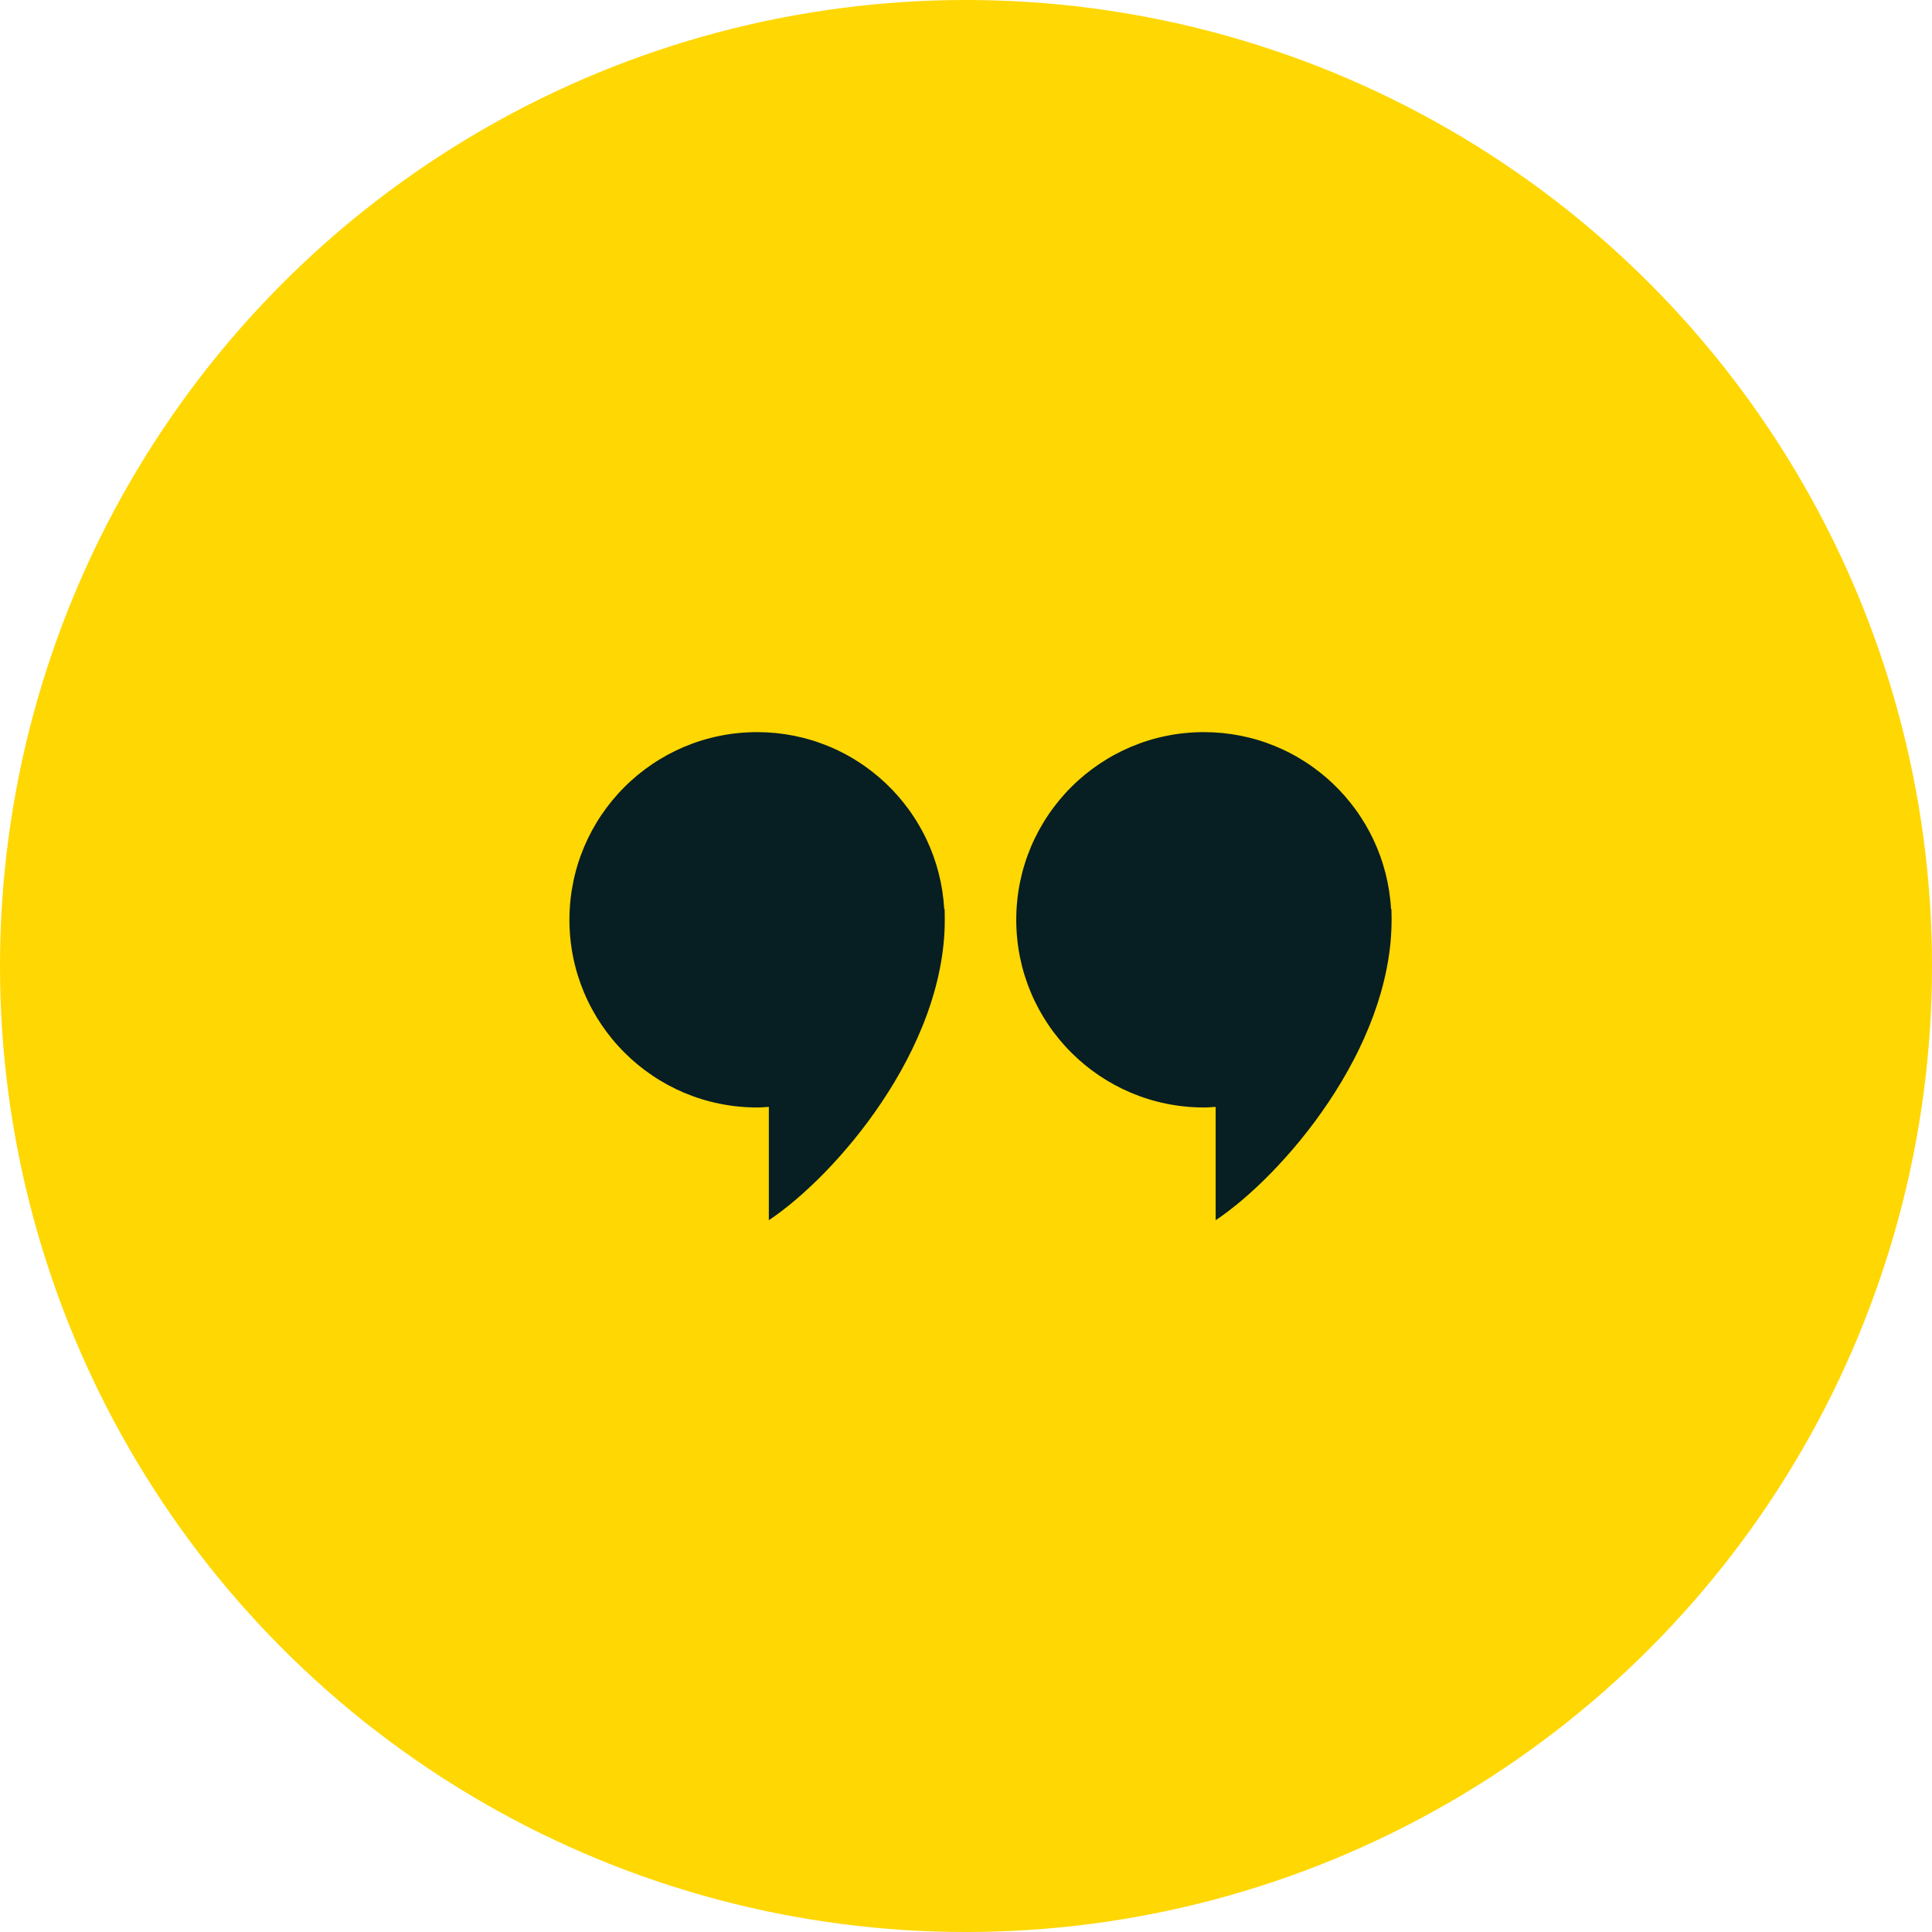 <svg xmlns="http://www.w3.org/2000/svg" width="95" height="95" viewBox="0 0 95 95" fill="none"><circle cx="47.5" cy="47.5" r="47.5" fill="#FFD702"></circle><path d="M46.448 44.699H46.447H46.447H46.446H46.445H46.445H46.444H46.444H46.443H46.442H46.442H46.441H46.441H46.44H46.439H46.439H46.438H46.438H46.437H46.437H46.436H46.435H46.435H46.434H46.433H46.433H46.432H46.432H46.431H46.431H46.43H46.429H46.429C46.42 44.547 46.408 44.397 46.392 44.248C46.376 44.098 46.357 43.95 46.334 43.802C46.311 43.655 46.285 43.509 46.255 43.364C46.225 43.219 46.192 43.075 46.156 42.933C46.12 42.791 46.08 42.65 46.037 42.51C45.994 42.37 45.948 42.232 45.899 42.096C45.849 41.959 45.797 41.824 45.742 41.69C45.686 41.557 45.628 41.425 45.566 41.294C45.505 41.164 45.441 41.035 45.373 40.908C45.306 40.781 45.236 40.656 45.163 40.533C45.09 40.41 45.015 40.288 44.936 40.169C44.858 40.049 44.777 39.931 44.693 39.816C44.609 39.7 44.523 39.587 44.434 39.475C44.346 39.364 44.254 39.254 44.16 39.147C44.066 39.04 43.97 38.935 43.872 38.832C43.773 38.73 43.672 38.629 43.569 38.531C43.466 38.433 43.36 38.337 43.253 38.244C43.145 38.151 43.035 38.06 42.923 37.972C42.812 37.884 42.697 37.798 42.581 37.715C42.465 37.632 42.347 37.551 42.227 37.474C42.108 37.396 41.986 37.321 41.862 37.249C41.738 37.177 41.613 37.107 41.485 37.041C41.358 36.974 41.229 36.911 41.098 36.85C40.968 36.789 40.835 36.732 40.701 36.677C40.567 36.623 40.432 36.571 40.295 36.523C40.158 36.474 40.019 36.429 39.879 36.387C39.739 36.345 39.598 36.306 39.456 36.271C39.313 36.236 39.169 36.204 39.024 36.175C38.879 36.146 38.732 36.121 38.585 36.099C38.437 36.077 38.288 36.059 38.139 36.044C37.989 36.03 37.838 36.019 37.686 36.011C37.534 36.004 37.382 36 37.228 36C37.069 36 36.91 36.004 36.753 36.012C36.596 36.02 36.44 36.032 36.284 36.048C36.129 36.063 35.975 36.083 35.822 36.106C35.67 36.13 35.518 36.157 35.368 36.188C35.218 36.218 35.069 36.253 34.922 36.291C34.774 36.328 34.628 36.37 34.484 36.415C34.339 36.46 34.196 36.508 34.055 36.56C33.914 36.612 33.774 36.667 33.636 36.725C33.498 36.784 33.362 36.845 33.227 36.91C33.093 36.975 32.96 37.043 32.829 37.114C32.699 37.185 32.57 37.259 32.443 37.336C32.316 37.413 32.191 37.493 32.069 37.576C31.946 37.659 31.825 37.745 31.707 37.833C31.588 37.922 31.472 38.013 31.358 38.107C31.244 38.201 31.133 38.298 31.023 38.397C30.914 38.496 30.807 38.599 30.703 38.703C30.598 38.807 30.497 38.914 30.397 39.023C30.298 39.133 30.201 39.244 30.107 39.358C30.013 39.472 29.922 39.588 29.833 39.707C29.745 39.825 29.659 39.946 29.576 40.069C29.493 40.191 29.413 40.316 29.336 40.443C29.259 40.57 29.185 40.699 29.114 40.83C29.043 40.96 28.975 41.093 28.91 41.227C28.845 41.362 28.784 41.498 28.725 41.636C28.667 41.774 28.612 41.914 28.56 42.055C28.508 42.196 28.46 42.339 28.415 42.484C28.37 42.628 28.328 42.774 28.291 42.922C28.253 43.069 28.218 43.218 28.188 43.368C28.157 43.519 28.13 43.67 28.106 43.823C28.083 43.975 28.063 44.129 28.048 44.285C28.032 44.44 28.02 44.596 28.012 44.753C28.004 44.91 28 45.069 28 45.228C28 45.387 28.004 45.545 28.012 45.703C28.02 45.86 28.032 46.016 28.048 46.171C28.063 46.327 28.083 46.48 28.106 46.633C28.13 46.786 28.157 46.938 28.188 47.088C28.218 47.238 28.253 47.387 28.291 47.534C28.328 47.681 28.37 47.828 28.415 47.972C28.46 48.117 28.508 48.259 28.56 48.401C28.612 48.542 28.667 48.682 28.725 48.82C28.784 48.958 28.845 49.094 28.91 49.228C28.975 49.363 29.043 49.496 29.114 49.626C29.185 49.757 29.259 49.886 29.336 50.013C29.413 50.14 29.493 50.264 29.576 50.387C29.659 50.51 29.745 50.631 29.833 50.749C29.922 50.867 30.013 50.984 30.107 51.098C30.201 51.212 30.298 51.323 30.397 51.432C30.496 51.542 30.598 51.649 30.703 51.753C30.807 51.857 30.914 51.959 31.023 52.059C31.133 52.158 31.244 52.255 31.358 52.349C31.472 52.443 31.588 52.534 31.707 52.623C31.825 52.711 31.946 52.797 32.069 52.88C32.191 52.963 32.316 53.043 32.443 53.12C32.57 53.197 32.699 53.271 32.829 53.342C32.96 53.413 33.093 53.481 33.227 53.546C33.362 53.611 33.498 53.672 33.636 53.731C33.774 53.789 33.914 53.844 34.055 53.896C34.196 53.948 34.339 53.996 34.484 54.041C34.628 54.086 34.774 54.127 34.922 54.165C35.069 54.203 35.218 54.237 35.368 54.268C35.518 54.299 35.67 54.326 35.822 54.349C35.975 54.373 36.129 54.392 36.284 54.408C36.44 54.424 36.596 54.436 36.753 54.444C36.91 54.452 37.069 54.456 37.228 54.456C37.234 54.456 37.24 54.456 37.246 54.456C37.252 54.456 37.258 54.456 37.264 54.456C37.27 54.456 37.276 54.456 37.282 54.456C37.289 54.455 37.295 54.455 37.301 54.455C37.307 54.455 37.313 54.455 37.319 54.455C37.325 54.455 37.331 54.454 37.337 54.454C37.343 54.454 37.349 54.454 37.355 54.454C37.361 54.453 37.367 54.453 37.373 54.453C37.379 54.453 37.385 54.453 37.391 54.452C37.397 54.452 37.403 54.452 37.409 54.452C37.415 54.451 37.421 54.451 37.427 54.451C37.433 54.45 37.439 54.45 37.445 54.45C37.451 54.45 37.457 54.449 37.463 54.449C37.469 54.449 37.475 54.448 37.481 54.448C37.487 54.448 37.493 54.447 37.499 54.447C37.505 54.447 37.511 54.446 37.517 54.446C37.523 54.446 37.529 54.445 37.535 54.445C37.541 54.444 37.547 54.444 37.553 54.444C37.559 54.443 37.565 54.443 37.571 54.442C37.577 54.442 37.583 54.442 37.589 54.441C37.595 54.441 37.601 54.441 37.607 54.44C37.613 54.44 37.619 54.439 37.625 54.439C37.631 54.438 37.637 54.438 37.643 54.438C37.649 54.437 37.655 54.437 37.661 54.436C37.667 54.436 37.673 54.435 37.679 54.435C37.685 54.435 37.691 54.434 37.697 54.434C37.703 54.434 37.709 54.433 37.715 54.433C37.721 54.432 37.727 54.432 37.733 54.431C37.739 54.431 37.745 54.431 37.751 54.43C37.757 54.43 37.763 54.429 37.769 54.429C37.775 54.429 37.781 54.428 37.787 54.428C37.793 54.428 37.799 54.427 37.805 54.427V54.601V54.775V54.949V55.123V55.298V55.472V55.646V55.82V55.994V56.168V56.343V56.517V56.691V56.865V57.039V57.213V57.388V57.562V57.736V57.91V58.084V58.258V58.432V58.607V58.781V58.955V59.129V59.303V59.477V59.652V59.826V60C37.907 59.932 38.011 59.86 38.117 59.784C38.223 59.708 38.331 59.629 38.441 59.545C38.55 59.462 38.661 59.375 38.774 59.284C38.886 59.194 39 59.099 39.115 59.002C39.23 58.904 39.346 58.803 39.463 58.699C39.58 58.594 39.698 58.486 39.817 58.375C39.936 58.264 40.055 58.15 40.175 58.033C40.295 57.915 40.415 57.795 40.536 57.672C40.656 57.548 40.777 57.422 40.898 57.292C41.018 57.163 41.139 57.031 41.26 56.896C41.38 56.761 41.501 56.623 41.62 56.483C41.74 56.343 41.86 56.2 41.979 56.054C42.097 55.908 42.215 55.761 42.333 55.61C42.45 55.46 42.566 55.307 42.681 55.152C42.796 54.996 42.91 54.839 43.023 54.679C43.135 54.52 43.247 54.358 43.356 54.194C43.466 54.031 43.574 53.865 43.68 53.697C43.786 53.529 43.891 53.359 43.993 53.188C44.095 53.016 44.196 52.843 44.294 52.667C44.392 52.492 44.487 52.316 44.581 52.137C44.674 51.959 44.765 51.779 44.853 51.597C44.941 51.416 45.026 51.233 45.108 51.048C45.19 50.864 45.27 50.678 45.346 50.491C45.422 50.304 45.495 50.116 45.564 49.927C45.634 49.738 45.7 49.547 45.762 49.356C45.824 49.164 45.883 48.972 45.938 48.779C45.993 48.586 46.044 48.391 46.091 48.196C46.138 48.002 46.18 47.806 46.218 47.609C46.257 47.413 46.291 47.216 46.321 47.018C46.35 46.821 46.375 46.623 46.395 46.424C46.415 46.225 46.43 46.026 46.441 45.827C46.451 45.628 46.456 45.428 46.456 45.229C46.456 45.223 46.456 45.218 46.456 45.212C46.456 45.206 46.456 45.201 46.456 45.195C46.456 45.19 46.456 45.184 46.456 45.179C46.456 45.173 46.456 45.168 46.456 45.162C46.456 45.157 46.456 45.151 46.456 45.146C46.456 45.14 46.456 45.135 46.456 45.129C46.456 45.124 46.456 45.118 46.456 45.113C46.456 45.107 46.456 45.102 46.456 45.096C46.455 45.091 46.455 45.085 46.455 45.08C46.455 45.074 46.455 45.069 46.455 45.063C46.455 45.057 46.455 45.052 46.455 45.047C46.455 45.041 46.455 45.035 46.455 45.03C46.455 45.024 46.454 45.019 46.454 45.013C46.454 45.008 46.454 45.002 46.454 44.997C46.454 44.991 46.454 44.986 46.454 44.98C46.454 44.975 46.454 44.969 46.453 44.964C46.453 44.958 46.453 44.953 46.453 44.947C46.453 44.942 46.453 44.936 46.453 44.931C46.453 44.925 46.453 44.92 46.453 44.914C46.453 44.909 46.452 44.903 46.452 44.898C46.452 44.892 46.452 44.887 46.452 44.881C46.452 44.876 46.452 44.87 46.452 44.865C46.452 44.859 46.452 44.854 46.451 44.848C46.451 44.843 46.451 44.837 46.451 44.832C46.451 44.826 46.451 44.821 46.45 44.815C46.45 44.81 46.45 44.804 46.45 44.799C46.45 44.793 46.45 44.788 46.45 44.782C46.45 44.777 46.45 44.771 46.449 44.766C46.449 44.761 46.449 44.755 46.449 44.749C46.449 44.744 46.449 44.739 46.449 44.733C46.448 44.728 46.448 44.722 46.448 44.717C46.448 44.71 46.448 44.705 46.448 44.699Z" fill="#071E23"></path><path d="M68.419 44.699H68.418H68.418H68.417H68.416H68.416H68.415H68.415H68.414H68.413H68.413H68.412H68.412H68.411H68.41H68.41H68.409H68.409H68.408H68.407H68.407H68.406H68.406H68.405H68.404H68.404H68.403H68.403H68.402H68.401H68.401H68.4H68.4C68.391 44.547 68.379 44.397 68.363 44.248C68.347 44.098 68.328 43.95 68.305 43.802C68.282 43.655 68.256 43.509 68.226 43.364C68.196 43.219 68.163 43.075 68.127 42.933C68.09 42.791 68.051 42.65 68.008 42.51C67.965 42.37 67.919 42.232 67.87 42.096C67.82 41.959 67.768 41.824 67.713 41.69C67.657 41.557 67.599 41.425 67.537 41.294C67.476 41.164 67.411 41.035 67.344 40.908C67.277 40.781 67.207 40.656 67.134 40.533C67.061 40.41 66.985 40.288 66.907 40.169C66.829 40.049 66.748 39.931 66.664 39.816C66.58 39.7 66.494 39.587 66.405 39.475C66.316 39.364 66.225 39.254 66.131 39.147C66.037 39.04 65.941 38.935 65.843 38.832C65.744 38.73 65.643 38.629 65.54 38.531C65.437 38.433 65.331 38.337 65.224 38.244C65.116 38.151 65.006 38.06 64.894 37.972C64.782 37.884 64.668 37.798 64.552 37.715C64.436 37.632 64.318 37.551 64.198 37.474C64.078 37.396 63.956 37.321 63.833 37.249C63.709 37.177 63.584 37.107 63.456 37.041C63.329 36.974 63.2 36.911 63.069 36.85C62.938 36.789 62.806 36.732 62.672 36.677C62.538 36.623 62.403 36.571 62.266 36.523C62.129 36.474 61.99 36.429 61.85 36.387C61.71 36.345 61.569 36.306 61.426 36.271C61.284 36.236 61.14 36.204 60.995 36.175C60.849 36.146 60.703 36.121 60.556 36.099C60.408 36.077 60.259 36.059 60.109 36.044C59.96 36.03 59.809 36.019 59.657 36.011C59.505 36.004 59.352 36 59.199 36C59.039 36 58.881 36.004 58.724 36.012C58.566 36.02 58.41 36.032 58.255 36.048C58.1 36.063 57.946 36.083 57.793 36.106C57.641 36.13 57.489 36.157 57.339 36.188C57.189 36.218 57.04 36.253 56.892 36.291C56.745 36.328 56.599 36.37 56.455 36.415C56.31 36.46 56.167 36.508 56.026 36.56C55.885 36.612 55.745 36.667 55.607 36.725C55.469 36.784 55.333 36.845 55.198 36.91C55.064 36.975 54.931 37.043 54.8 37.114C54.669 37.185 54.541 37.259 54.414 37.336C54.287 37.413 54.162 37.493 54.039 37.576C53.917 37.659 53.796 37.745 53.678 37.833C53.559 37.922 53.443 38.013 53.329 38.107C53.215 38.201 53.103 38.298 52.994 38.397C52.885 38.496 52.778 38.599 52.674 38.703C52.569 38.807 52.467 38.914 52.368 39.023C52.269 39.133 52.172 39.244 52.078 39.358C51.984 39.472 51.893 39.588 51.804 39.707C51.715 39.825 51.63 39.946 51.547 40.069C51.464 40.191 51.384 40.316 51.307 40.443C51.23 40.57 51.156 40.699 51.084 40.83C51.014 40.96 50.946 41.093 50.881 41.227C50.816 41.362 50.754 41.498 50.696 41.636C50.638 41.774 50.583 41.914 50.531 42.055C50.479 42.196 50.431 42.339 50.386 42.484C50.341 42.628 50.299 42.774 50.261 42.922C50.224 43.069 50.189 43.218 50.158 43.368C50.128 43.519 50.1 43.67 50.077 43.823C50.054 43.975 50.034 44.129 50.019 44.285C50.003 44.44 49.991 44.596 49.983 44.753C49.975 44.91 49.971 45.069 49.971 45.228C49.971 45.387 49.975 45.545 49.983 45.703C49.991 45.86 50.003 46.016 50.019 46.171C50.034 46.327 50.054 46.48 50.077 46.633C50.1 46.786 50.128 46.938 50.158 47.088C50.189 47.238 50.224 47.387 50.261 47.534C50.299 47.681 50.341 47.828 50.386 47.972C50.431 48.117 50.479 48.259 50.531 48.401C50.583 48.542 50.638 48.682 50.696 48.82C50.754 48.958 50.816 49.094 50.881 49.228C50.946 49.363 51.014 49.496 51.084 49.626C51.156 49.757 51.23 49.886 51.307 50.013C51.384 50.14 51.464 50.264 51.547 50.387C51.63 50.51 51.715 50.631 51.804 50.749C51.893 50.867 51.984 50.984 52.078 51.098C52.172 51.212 52.269 51.323 52.368 51.432C52.467 51.542 52.569 51.649 52.674 51.753C52.778 51.857 52.885 51.959 52.994 52.059C53.103 52.158 53.215 52.255 53.329 52.349C53.443 52.443 53.559 52.534 53.678 52.623C53.796 52.711 53.917 52.797 54.039 52.88C54.162 52.963 54.287 53.043 54.414 53.12C54.541 53.197 54.669 53.271 54.8 53.342C54.931 53.413 55.064 53.481 55.198 53.546C55.333 53.611 55.469 53.672 55.607 53.731C55.745 53.789 55.885 53.844 56.026 53.896C56.167 53.948 56.31 53.996 56.455 54.041C56.599 54.086 56.745 54.127 56.892 54.165C57.04 54.203 57.189 54.237 57.339 54.268C57.489 54.299 57.641 54.326 57.793 54.349C57.946 54.373 58.1 54.392 58.255 54.408C58.41 54.424 58.566 54.436 58.724 54.444C58.881 54.452 59.039 54.456 59.199 54.456C59.205 54.456 59.211 54.456 59.217 54.456C59.223 54.456 59.229 54.456 59.235 54.456C59.241 54.456 59.247 54.456 59.253 54.456C59.259 54.455 59.265 54.455 59.272 54.455C59.278 54.455 59.284 54.455 59.29 54.455C59.296 54.455 59.302 54.454 59.308 54.454C59.314 54.454 59.32 54.454 59.326 54.454C59.332 54.453 59.338 54.453 59.344 54.453C59.35 54.453 59.356 54.453 59.362 54.452C59.368 54.452 59.374 54.452 59.38 54.452C59.386 54.451 59.392 54.451 59.398 54.451C59.404 54.45 59.41 54.45 59.416 54.45C59.422 54.45 59.428 54.449 59.434 54.449C59.44 54.449 59.446 54.448 59.452 54.448C59.458 54.448 59.464 54.447 59.47 54.447C59.476 54.447 59.482 54.446 59.488 54.446C59.494 54.446 59.5 54.445 59.506 54.445C59.512 54.444 59.518 54.444 59.524 54.444C59.53 54.443 59.536 54.443 59.542 54.442C59.548 54.442 59.554 54.442 59.56 54.441C59.566 54.441 59.572 54.441 59.578 54.44C59.584 54.44 59.59 54.439 59.596 54.439C59.602 54.438 59.608 54.438 59.614 54.438C59.62 54.437 59.626 54.437 59.632 54.436C59.638 54.436 59.644 54.435 59.65 54.435C59.656 54.435 59.662 54.434 59.668 54.434C59.674 54.434 59.68 54.433 59.686 54.433C59.692 54.432 59.698 54.432 59.704 54.431C59.71 54.431 59.716 54.431 59.722 54.43C59.728 54.43 59.734 54.429 59.74 54.429C59.746 54.429 59.752 54.428 59.758 54.428C59.764 54.428 59.77 54.427 59.776 54.427V54.601V54.775V54.949V55.123V55.298V55.472V55.646V55.82V55.994V56.168V56.343V56.517V56.691V56.865V57.039V57.213V57.388V57.562V57.736V57.91V58.084V58.258V58.432V58.607V58.781V58.955V59.129V59.303V59.477V59.652V59.826V60C59.878 59.932 59.982 59.86 60.088 59.784C60.194 59.708 60.302 59.629 60.411 59.545C60.521 59.462 60.632 59.375 60.745 59.284C60.857 59.194 60.971 59.099 61.086 59.002C61.201 58.904 61.317 58.803 61.434 58.699C61.551 58.594 61.669 58.486 61.788 58.375C61.906 58.264 62.026 58.15 62.146 58.033C62.266 57.915 62.386 57.795 62.506 57.672C62.627 57.548 62.748 57.422 62.868 57.292C62.989 57.163 63.11 57.031 63.23 56.896C63.351 56.761 63.471 56.623 63.591 56.483C63.711 56.343 63.831 56.2 63.949 56.054C64.068 55.909 64.186 55.761 64.303 55.61C64.42 55.46 64.537 55.307 64.652 55.152C64.767 54.996 64.881 54.839 64.993 54.679C65.106 54.52 65.217 54.358 65.327 54.194C65.437 54.031 65.544 53.865 65.651 53.697C65.757 53.529 65.861 53.359 65.964 53.188C66.066 53.016 66.166 52.843 66.264 52.667C66.362 52.492 66.458 52.316 66.551 52.137C66.645 51.959 66.735 51.779 66.823 51.597C66.911 51.416 66.996 51.233 67.079 51.048C67.161 50.864 67.24 50.678 67.316 50.491C67.392 50.304 67.465 50.116 67.535 49.927C67.604 49.738 67.67 49.547 67.733 49.356C67.795 49.164 67.854 48.972 67.909 48.779C67.963 48.586 68.014 48.391 68.061 48.196C68.108 48.002 68.151 47.806 68.189 47.609C68.228 47.413 68.262 47.216 68.291 47.018C68.321 46.821 68.346 46.623 68.366 46.424C68.386 46.225 68.401 46.026 68.411 45.827C68.422 45.628 68.427 45.428 68.427 45.229C68.427 45.223 68.427 45.218 68.427 45.212C68.427 45.206 68.427 45.201 68.427 45.195C68.427 45.19 68.427 45.184 68.427 45.179C68.427 45.173 68.427 45.168 68.427 45.162C68.427 45.157 68.427 45.151 68.427 45.146C68.427 45.14 68.427 45.135 68.427 45.129C68.427 45.124 68.426 45.118 68.426 45.113C68.426 45.107 68.426 45.102 68.426 45.096C68.426 45.091 68.426 45.085 68.426 45.08C68.426 45.074 68.426 45.069 68.426 45.063C68.426 45.057 68.426 45.052 68.425 45.047C68.425 45.041 68.425 45.035 68.425 45.03C68.425 45.024 68.425 45.019 68.425 45.013C68.425 45.008 68.425 45.002 68.425 44.997C68.424 44.991 68.424 44.986 68.424 44.98C68.424 44.975 68.424 44.969 68.424 44.964C68.424 44.958 68.424 44.953 68.424 44.947C68.424 44.942 68.424 44.936 68.423 44.931C68.423 44.925 68.423 44.92 68.423 44.914C68.423 44.909 68.423 44.903 68.423 44.898C68.423 44.892 68.423 44.887 68.422 44.881C68.422 44.876 68.422 44.87 68.422 44.865C68.422 44.859 68.422 44.854 68.422 44.848C68.422 44.843 68.422 44.837 68.421 44.832C68.421 44.826 68.421 44.821 68.421 44.815C68.421 44.81 68.421 44.804 68.421 44.799C68.421 44.793 68.42 44.788 68.42 44.782C68.42 44.777 68.42 44.771 68.42 44.766C68.42 44.761 68.42 44.755 68.419 44.749C68.419 44.744 68.419 44.739 68.419 44.733C68.419 44.728 68.419 44.722 68.419 44.717C68.419 44.71 68.419 44.705 68.419 44.699Z" fill="#071E23"></path></svg>